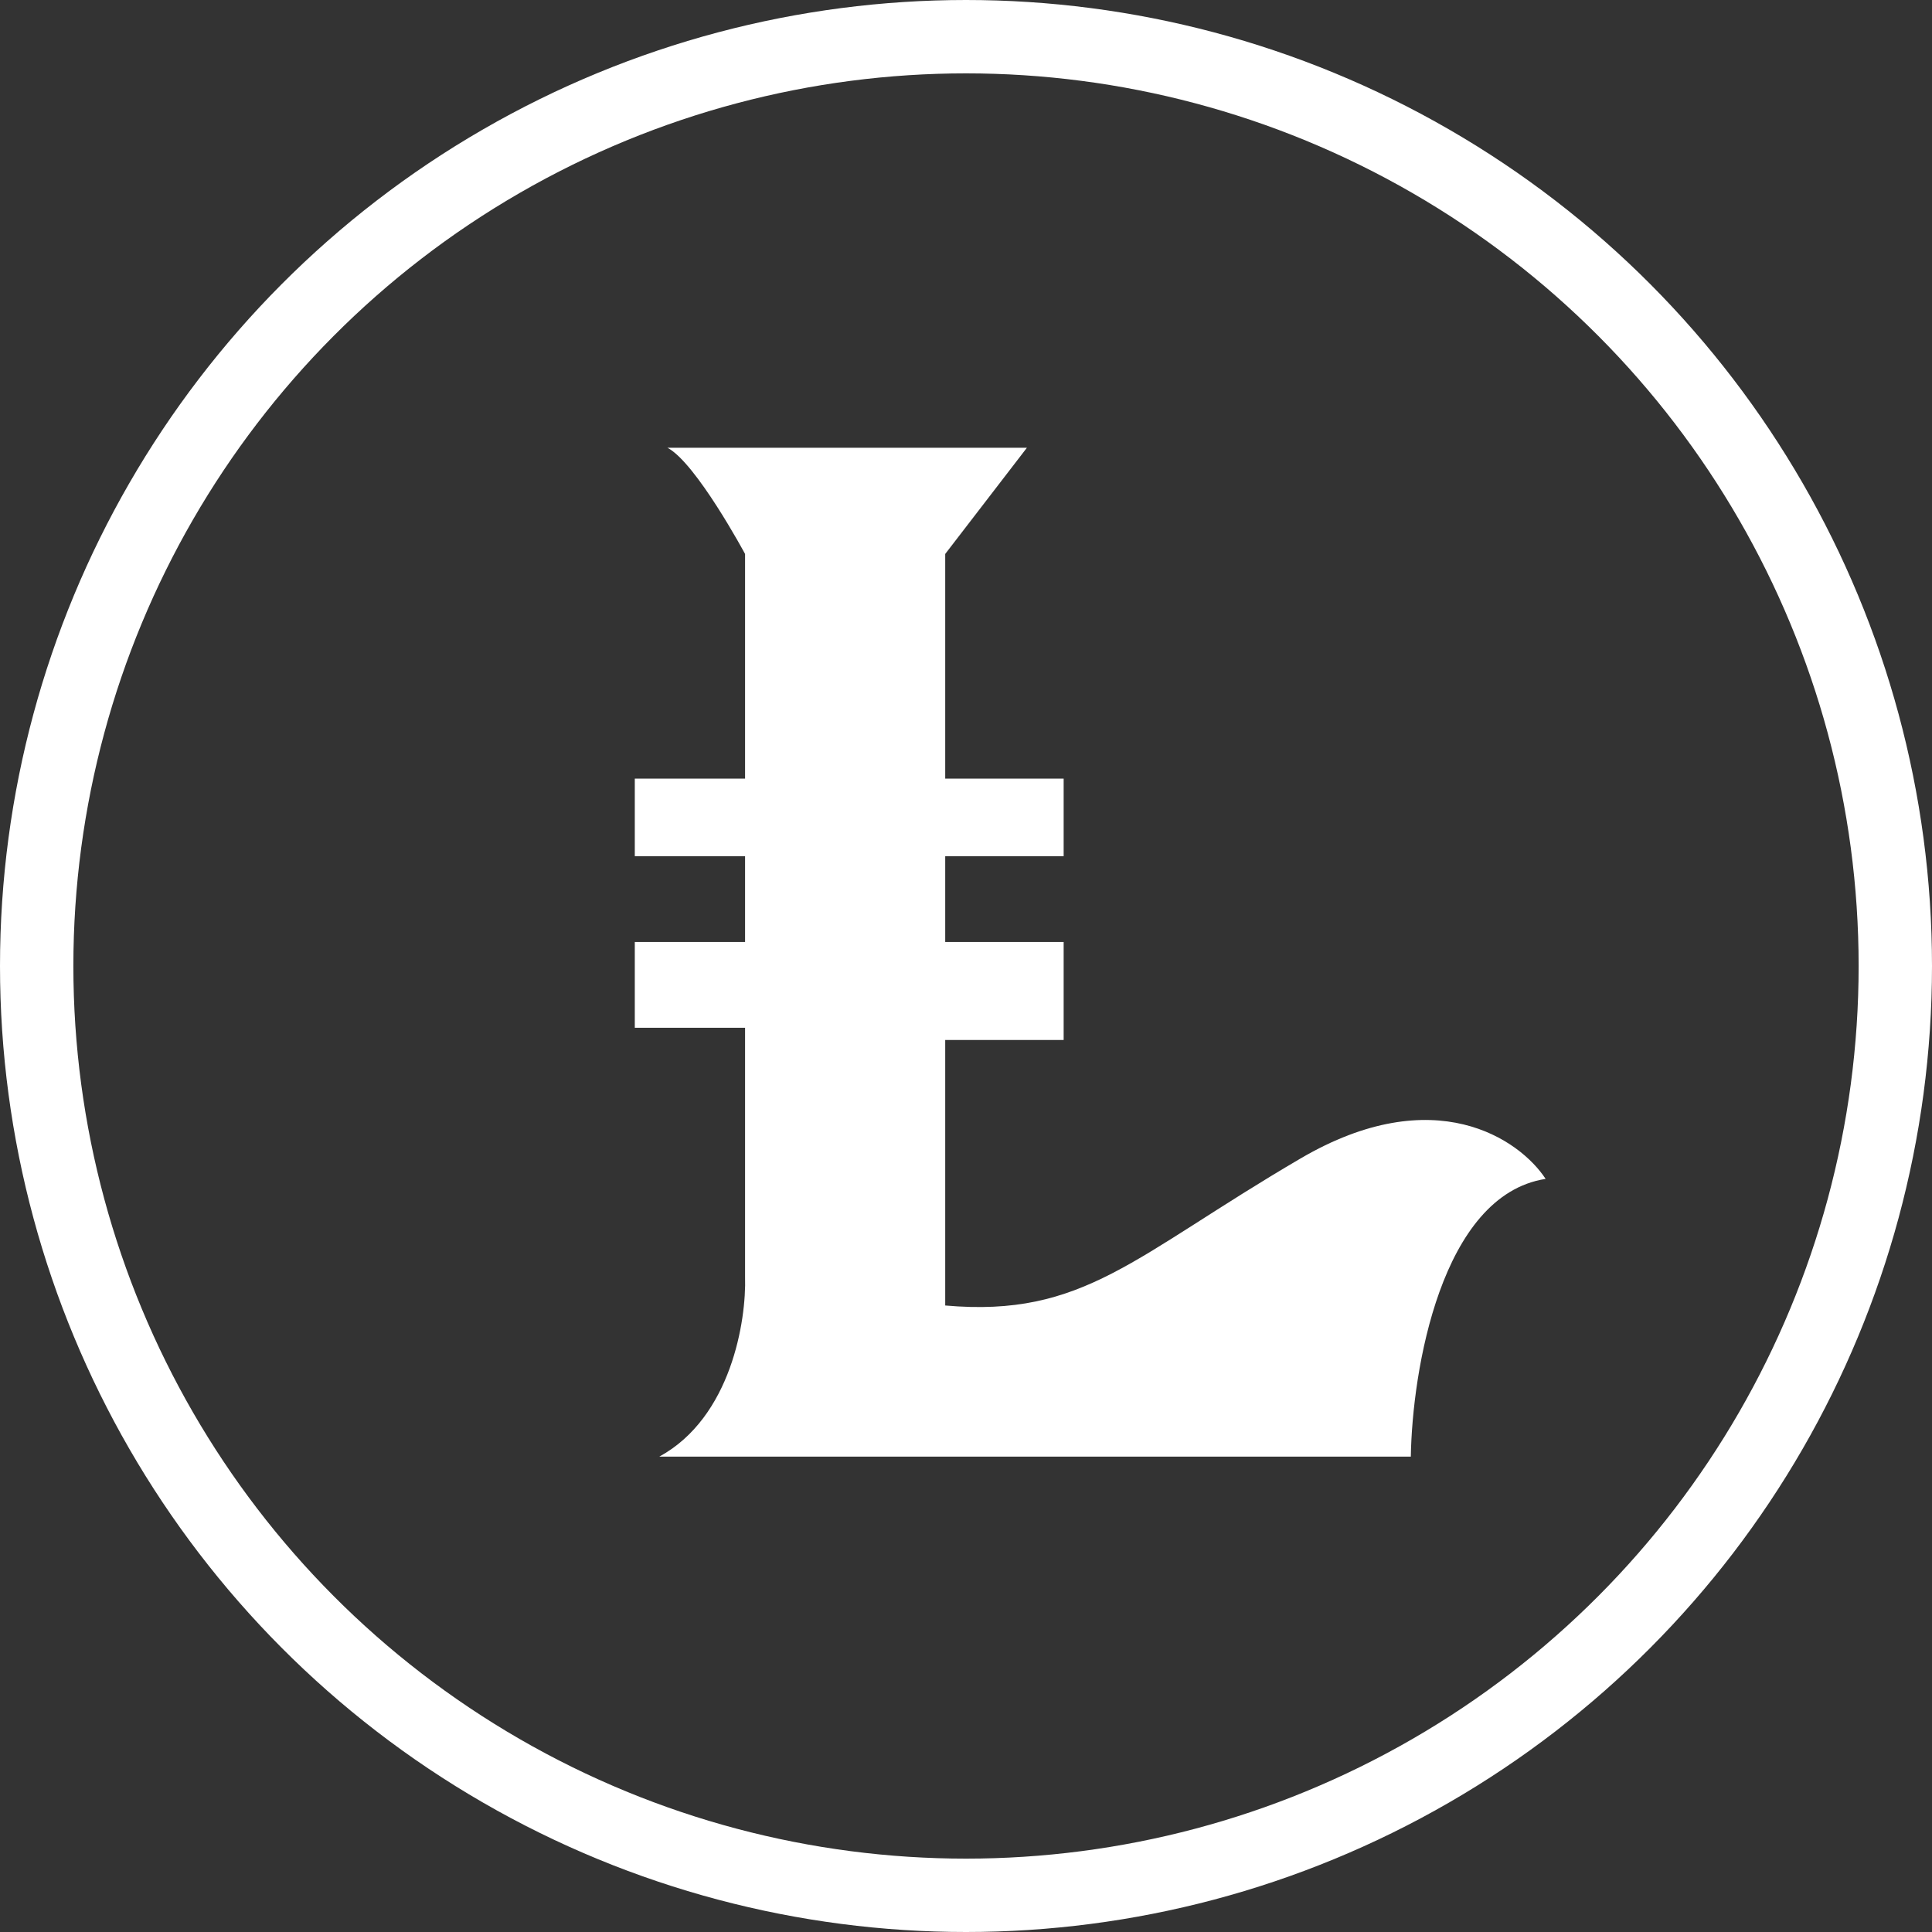 <svg width="79" height="79" viewBox="0 0 79 79" fill="none" xmlns="http://www.w3.org/2000/svg">
<rect x="0" y="0" width="79" height="79" fill="#333333" stroke="none"/>
<path d="M30.466 22.652C30.466 22.652 28.462 18.922 27.293 18.31H41.99L38.65 22.652V31.838H43.493V35.011H38.65V38.518H43.493V42.526H38.65V53.382C44.328 53.883 46.332 51.378 53.18 47.37C58.658 44.163 62.143 46.59 63.201 48.205C58.925 48.873 57.745 56.054 57.689 59.562H26.959C29.898 57.958 30.522 53.995 30.466 52.213V42.026H25.957V38.518H30.466V35.011H25.957V31.838H30.466V22.652Z" fill="white"/>
<circle cx="39.5" cy="39.5" r="38" stroke="white" stroke-width="3"/>
</svg>
